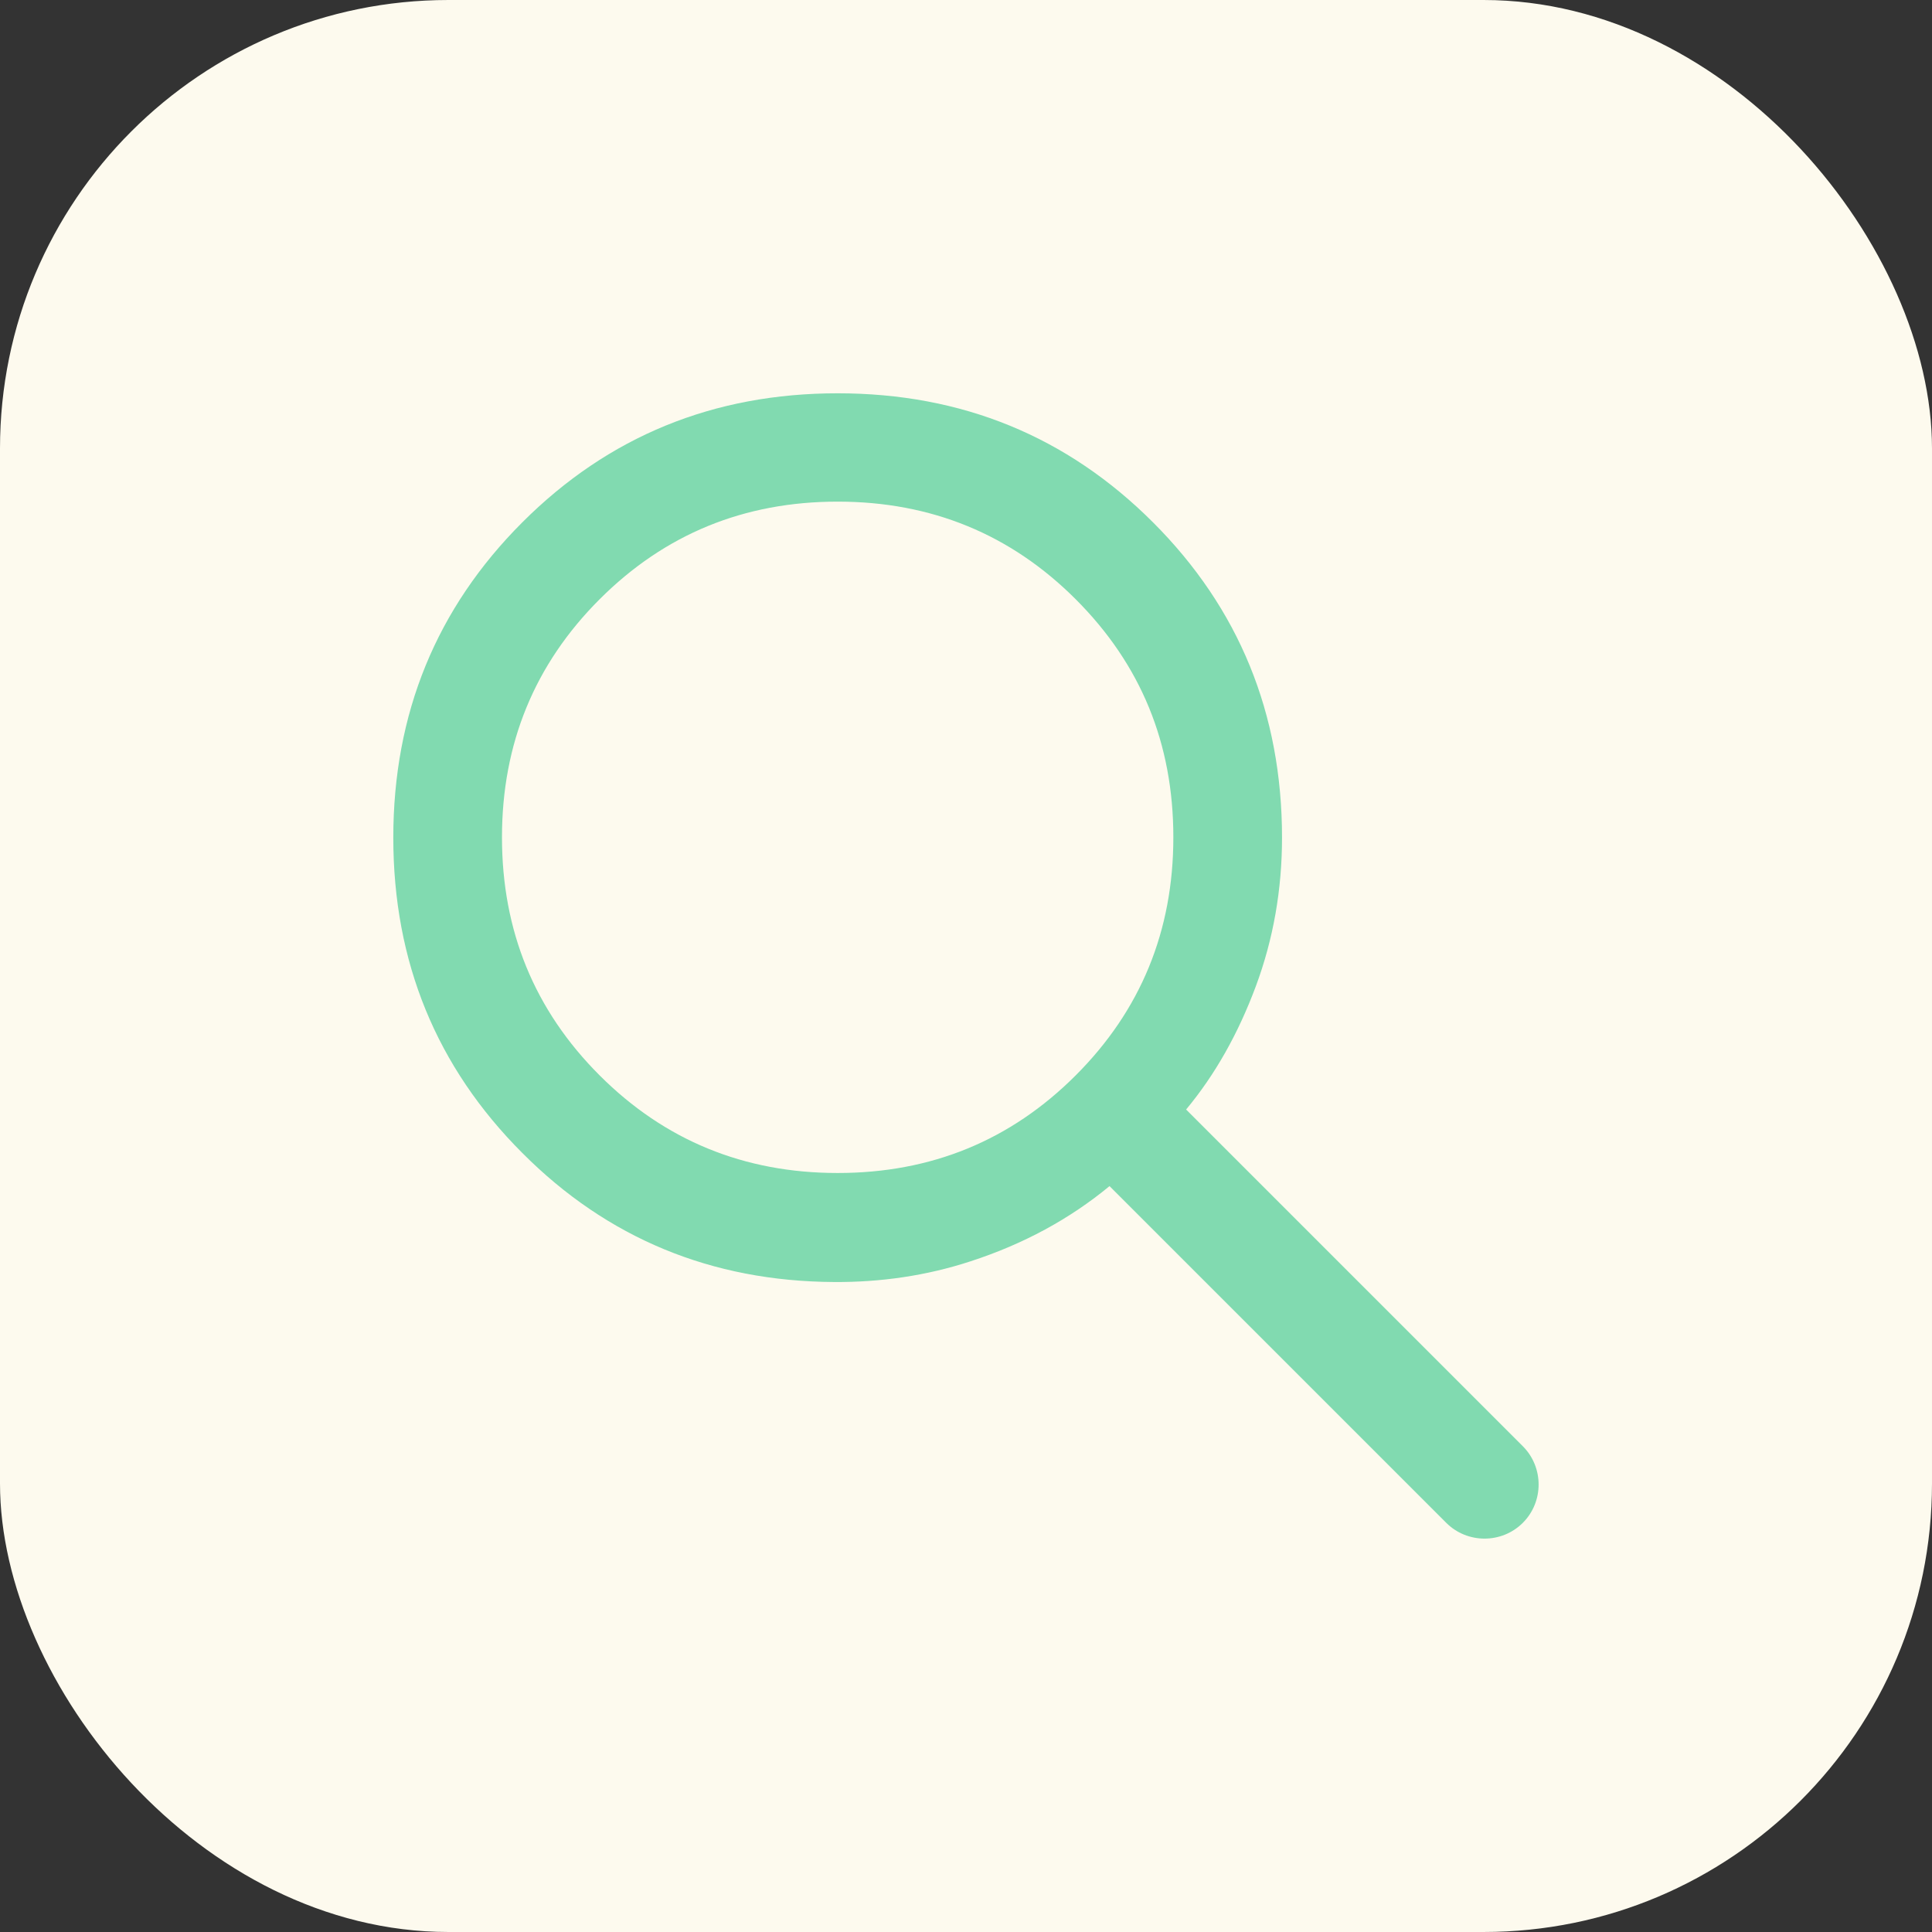 <?xml version="1.0" encoding="UTF-8"?>
<svg id="Layer_2" data-name="Layer 2" xmlns="http://www.w3.org/2000/svg" viewBox="0 0 56 56">
  <rect x="0" y="0" width="56" height="56" fill="#333333" stroke="none"/>
  <defs>
    <style>
      .cls-1 {
        fill: #81dab0;
      }

      .cls-2 {
        fill: #fdfaee;
      }
    </style>
  </defs>
  <g id="Layer_1-2" data-name="Layer 1">
    <g>
      <rect class="cls-2" width="56" height="56" rx="13" ry="13"/>
      <path class="cls-1" d="M41.92,44.14l-9.76-9.76c-1.15.95-2.49,1.68-4.03,2.18-1.28.42-2.62.61-3.96.6-3.55-.02-6.57-1.27-9.03-3.74-2.49-2.49-3.74-5.54-3.74-9.14s1.25-6.65,3.74-9.14c2.49-2.49,5.54-3.74,9.14-3.74s6.65,1.25,9.14,3.74c2.49,2.49,3.74,5.54,3.74,9.14,0,1.5-.25,2.94-.76,4.31-.51,1.37-1.18,2.56-2.02,3.57l9.76,9.76c.61.61.61,1.61,0,2.22h0c-.61.61-1.61.61-2.22,0ZM24.28,34c2.71,0,5.01-.94,6.9-2.83,1.88-1.88,2.83-4.18,2.83-6.9s-.94-5.01-2.83-6.9c-1.88-1.88-4.18-2.83-6.9-2.83-2.71,0-5.01.94-6.9,2.83-1.88,1.88-2.83,4.18-2.83,6.9,0,2.71.94,5.01,2.83,6.9,1.88,1.88,4.18,2.83,6.9,2.83Z"/>
    </g>
  </g>
</svg>